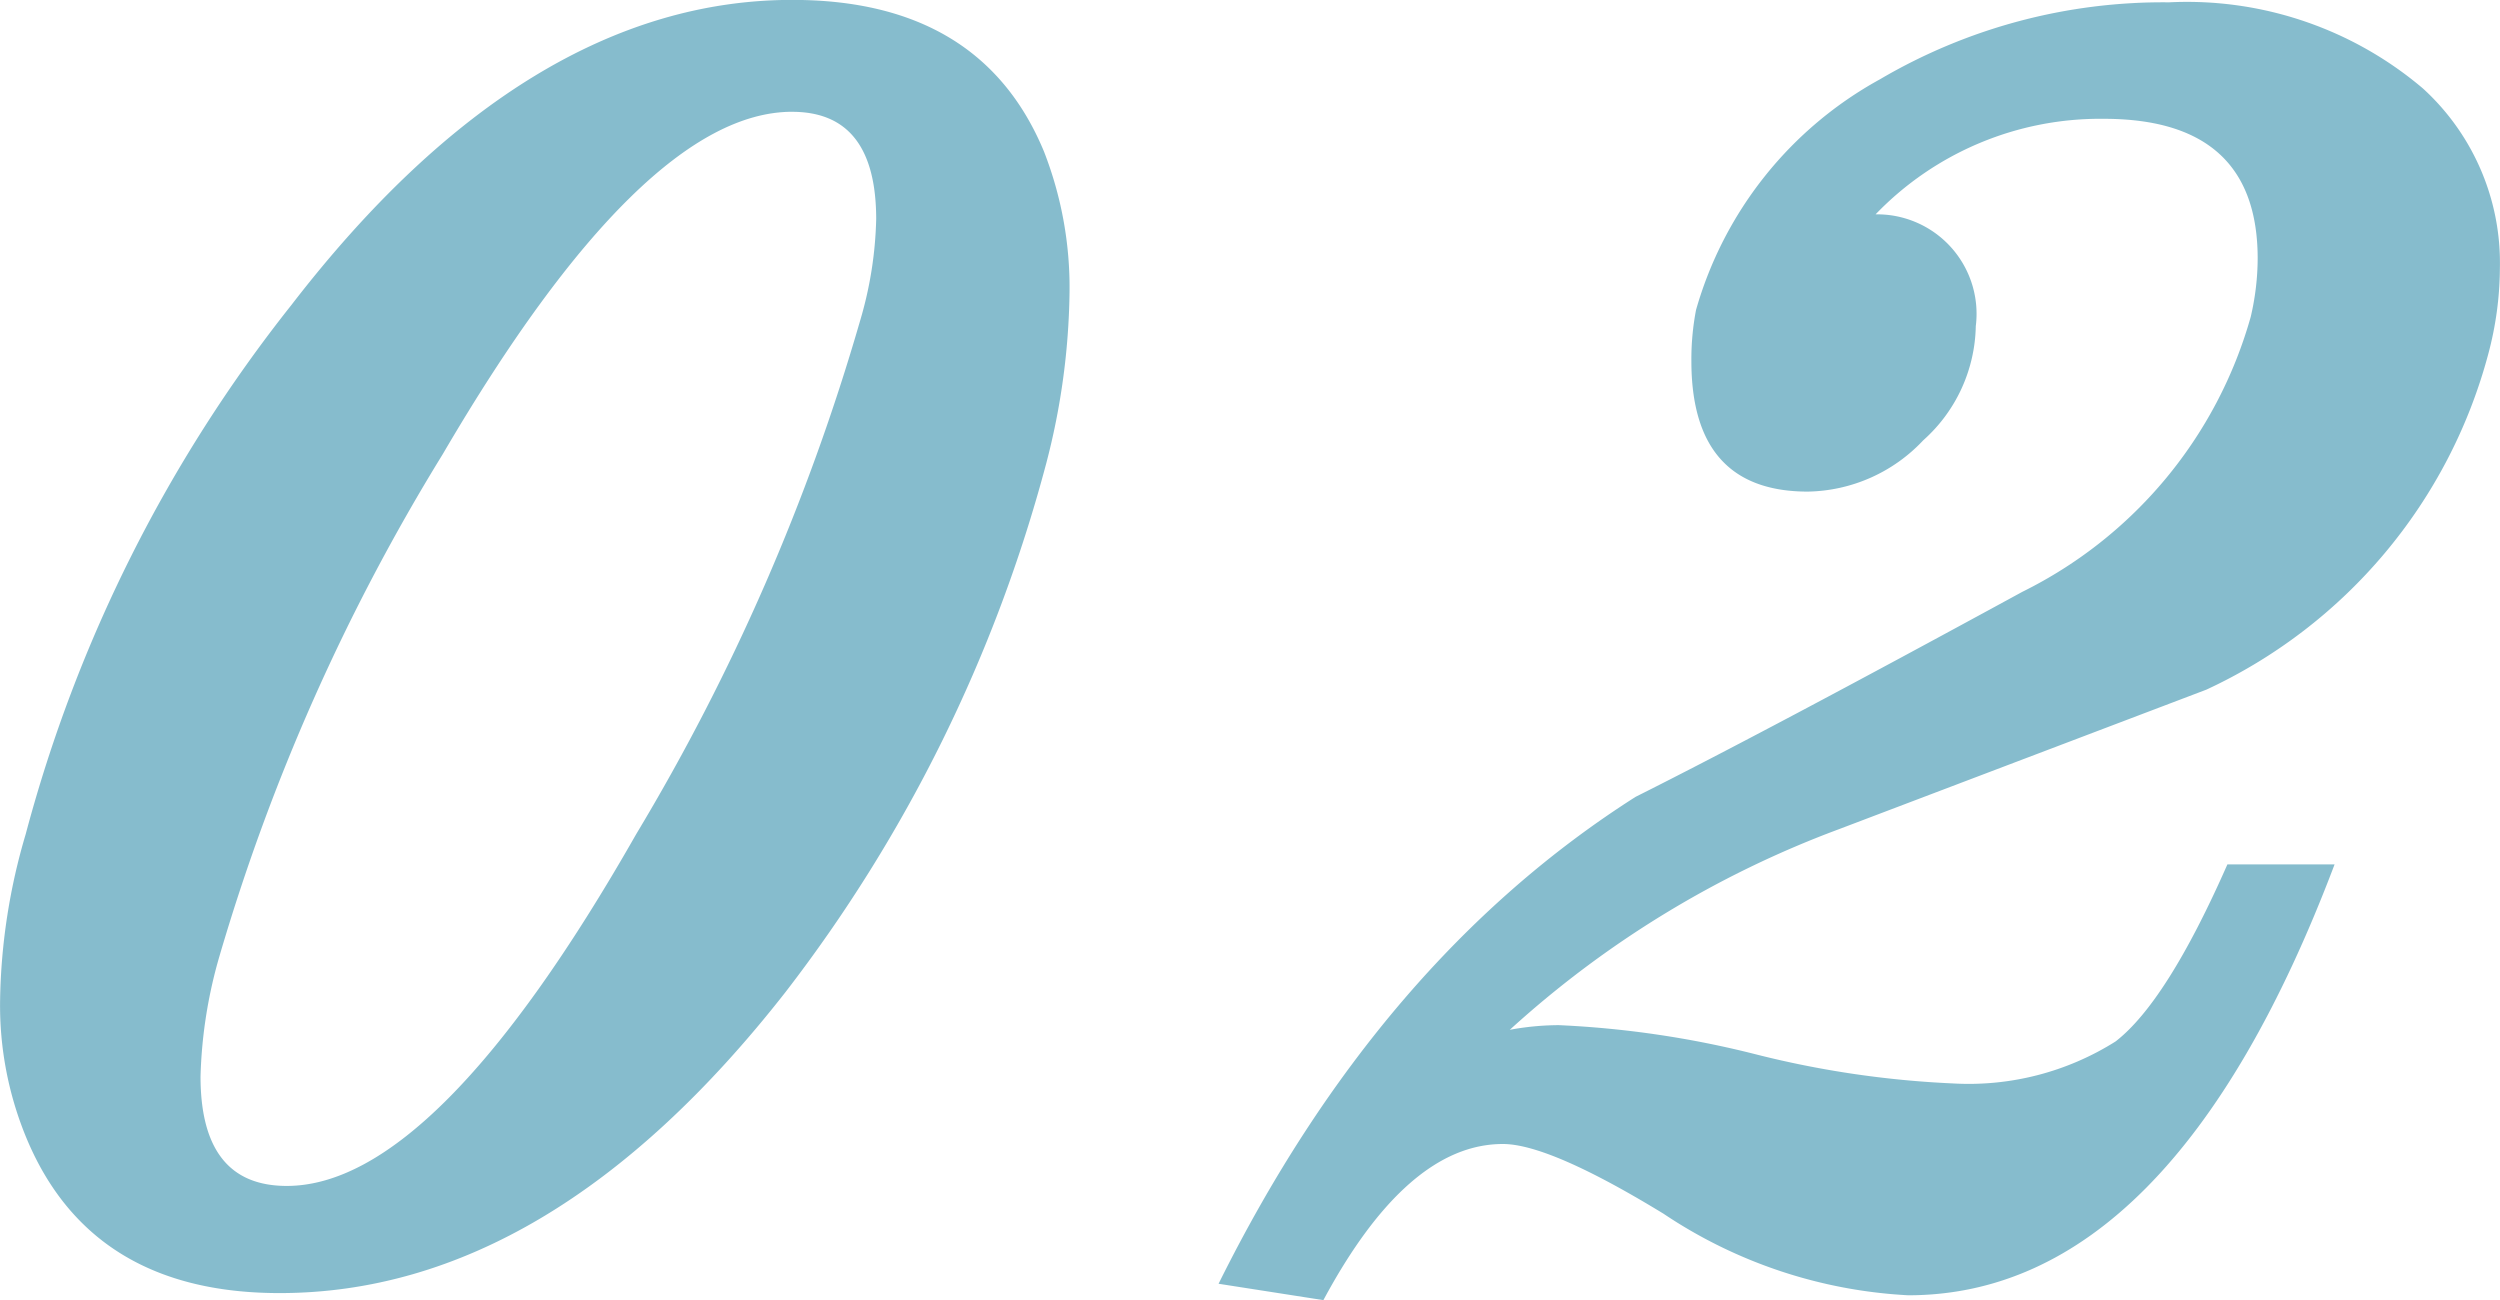 <svg xmlns="http://www.w3.org/2000/svg" width="71.836" height="37.357" viewBox="0 0 71.836 37.357">
  <path id="パス_502" data-name="パス 502" d="M31.6-7.7Q24.838.937,17.072.937q-5.356,0-7.231-4.352a9.954,9.954,0,0,1-.8-4.084,17.654,17.654,0,0,1,.736-4.753,41.72,41.72,0,0,1,7.632-15.2q6.762-8.77,14.394-8.77,5.423,0,7.231,4.352a10.742,10.742,0,0,1,.736,4.084A20.3,20.3,0,0,1,39.1-22.9,42.857,42.857,0,0,1,31.6-7.7Zm.2-25.307q-4.285,0-10.042,9.842A59.209,59.209,0,0,0,15.331-8.7,13.63,13.63,0,0,0,14.8-5.289q0,3.147,2.477,3.147,4.285,0,10.042-10.109a62.029,62.029,0,0,0,6.427-14.729,11.111,11.111,0,0,0,.469-2.946Q34.211-33.006,31.8-33.006ZM62.932-30.06a2.859,2.859,0,0,1,2.879,3.214A4.5,4.5,0,0,1,64.3-23.566a4.654,4.654,0,0,1-3.314,1.473q-3.347,0-3.347-3.749a7.523,7.523,0,0,1,.134-1.473,10.991,10.991,0,0,1,5.289-6.628,16.049,16.049,0,0,1,8.3-2.209,10.479,10.479,0,0,1,7.3,2.477,6.786,6.786,0,0,1,2.209,5.155,9.715,9.715,0,0,1-.335,2.477,14.843,14.843,0,0,1-8.1,9.641L61.861-12.386a29.091,29.091,0,0,0-9.44,5.758,7.866,7.866,0,0,1,1.406-.134,28.077,28.077,0,0,1,5.657.837,28.077,28.077,0,0,0,5.657.837,7.911,7.911,0,0,0,4.686-1.205q1.473-1.138,3.214-5.088h3.08Q71.435,1,63.869,1a13.918,13.918,0,0,1-7.03-2.343Q53.559-3.347,52.22-3.347q-2.745,0-5.155,4.486L44.053.669q4.619-9.306,11.984-13.992Q59.786-15.2,67.15-19.214a12.631,12.631,0,0,0,6.561-7.9,7.44,7.44,0,0,0,.2-1.674q0-4.017-4.419-4.017A8.954,8.954,0,0,0,62.932-30.06Z" transform="translate(-9.038 36.219)" fill="#0f7a9d" opacity="0.5"/>
</svg>
